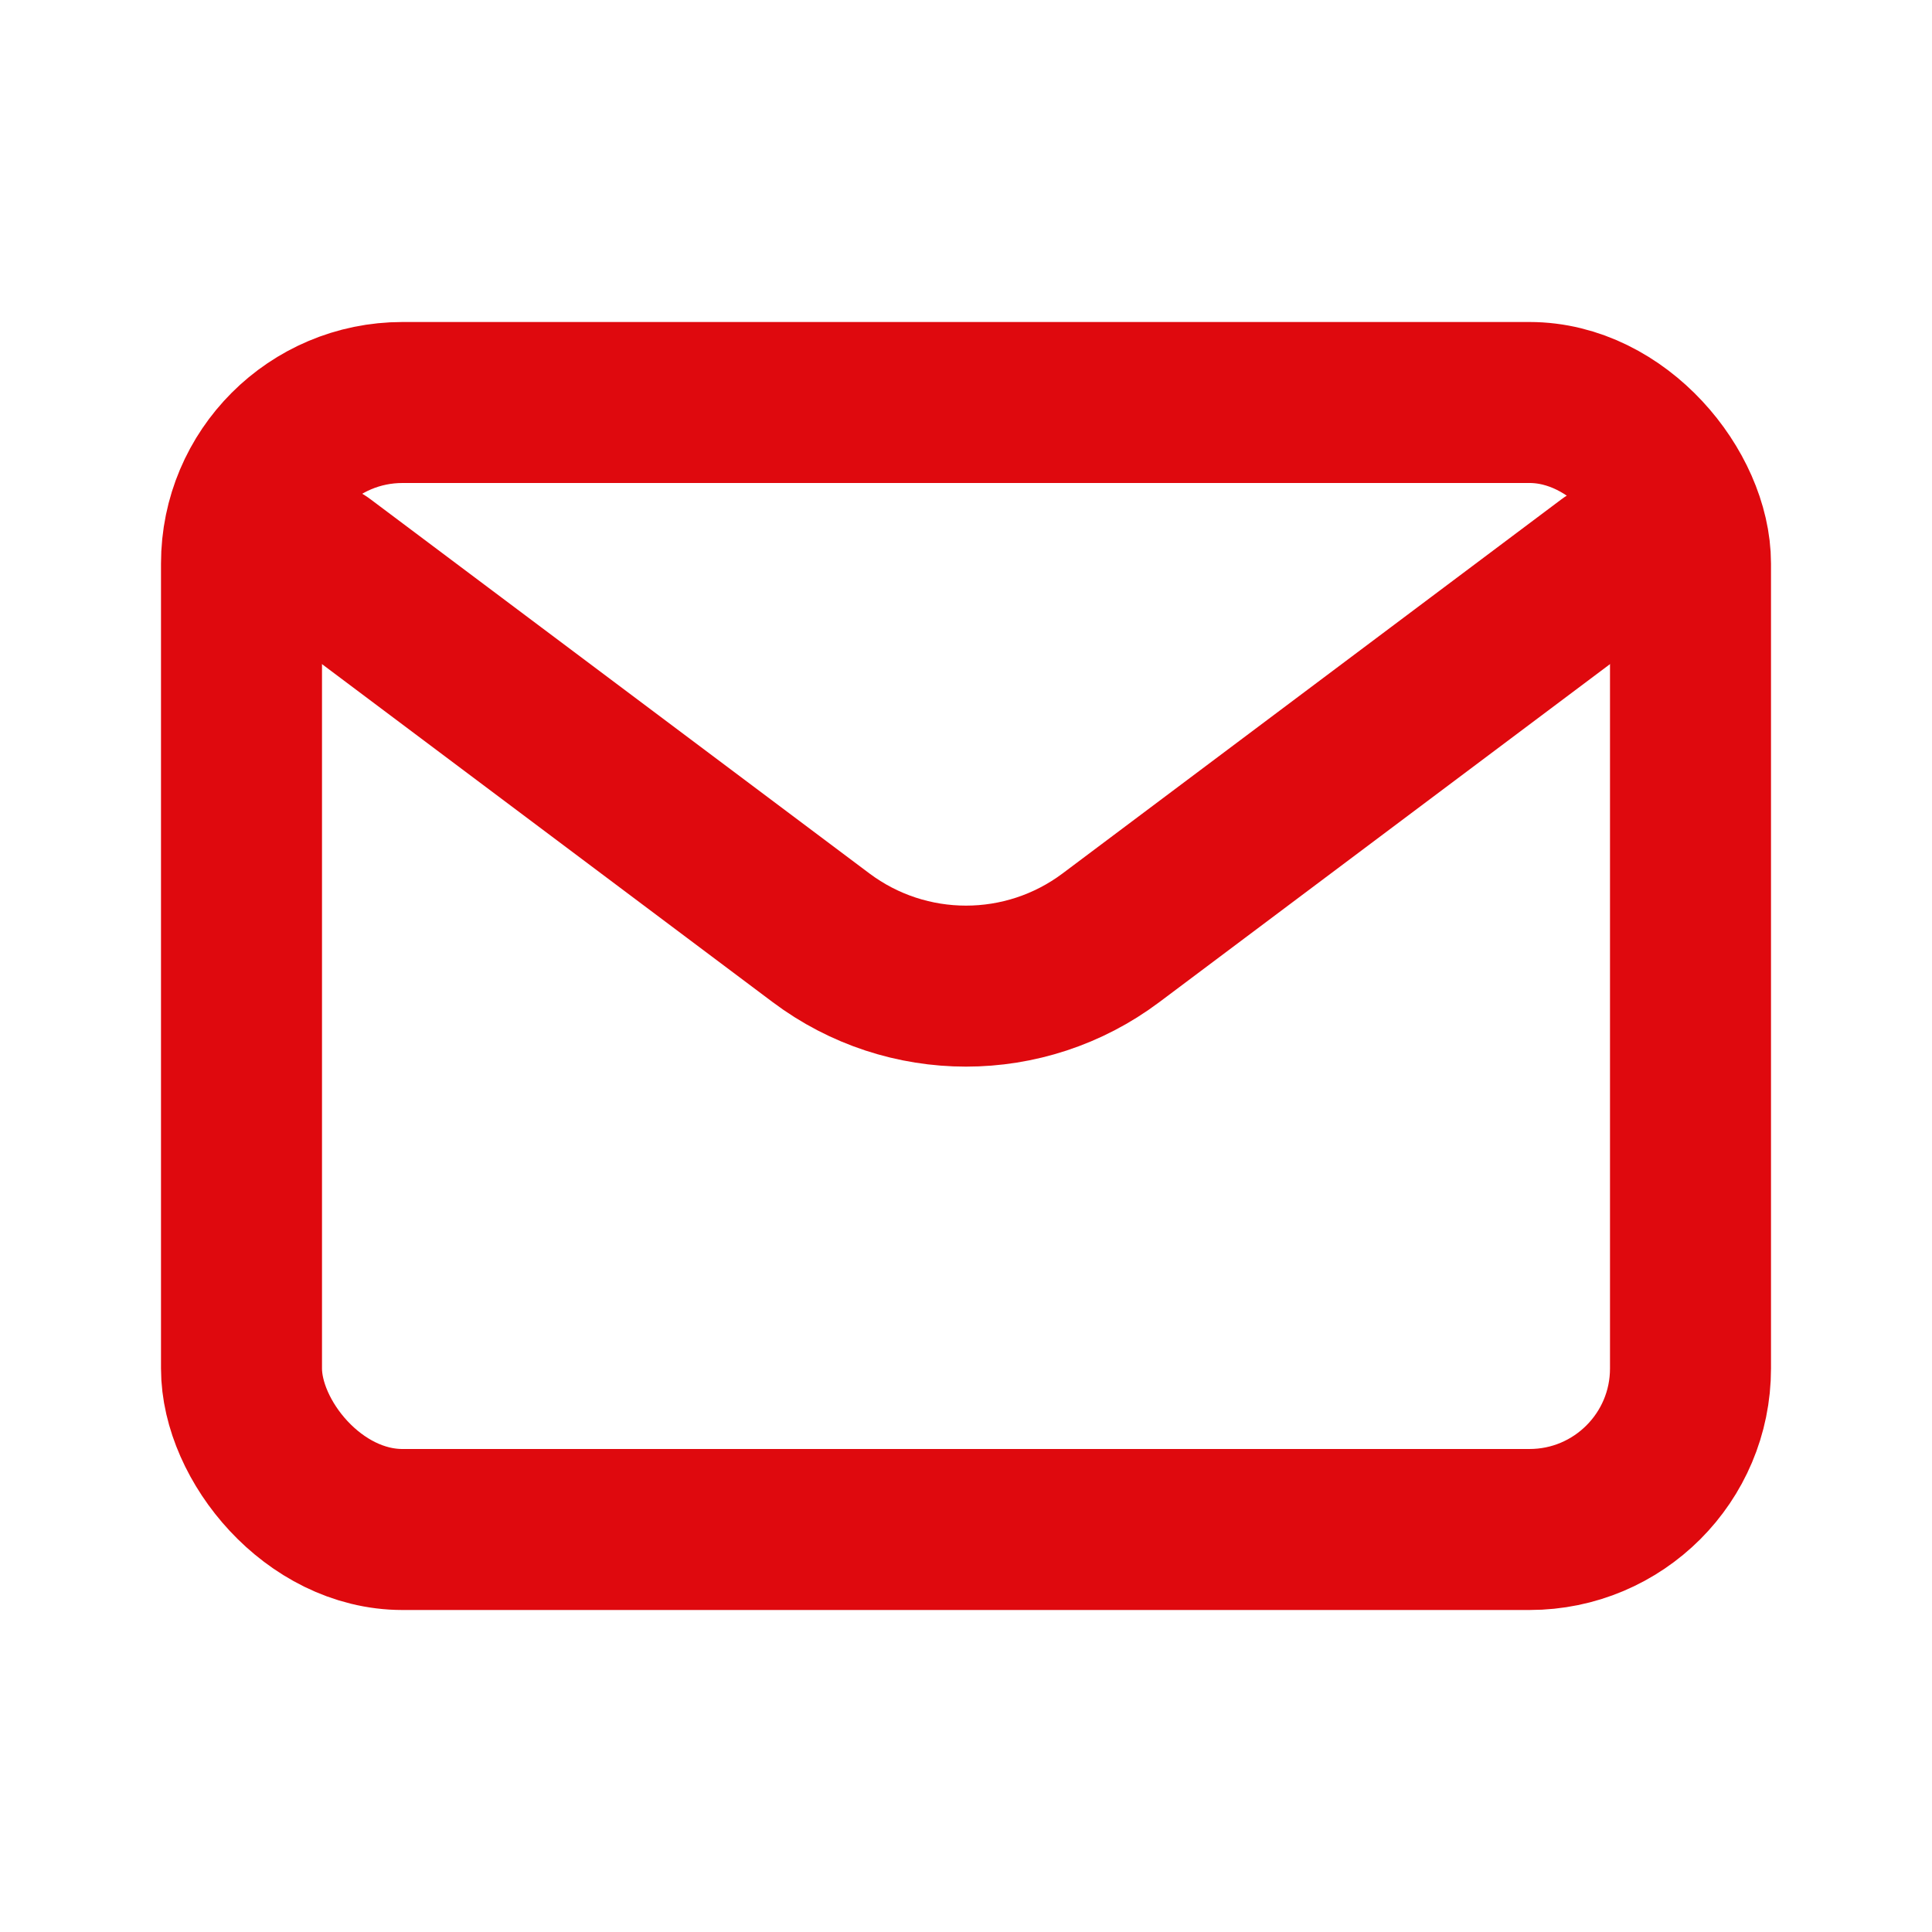 <svg viewBox="0 0 24 24" fill="none" xmlns="http://www.w3.org/2000/svg"><g id="SVGRepo_bgCarrier" stroke-width="0"></g><g id="SVGRepo_tracerCarrier" stroke-linecap="round" stroke-linejoin="round"></g><g id="SVGRepo_iconCarrier"> <path d="M4 7L10.2 11.65C11.267 12.45 12.733 12.45 13.8 11.65L20 7" stroke="#DF090E" stroke-width="2" stroke-linecap="round" stroke-linejoin="round"></path> <rect x="3" y="5" width="18" height="14" rx="2" stroke="#DF090E" stroke-width="2" stroke-linecap="round"></rect> </g></svg>